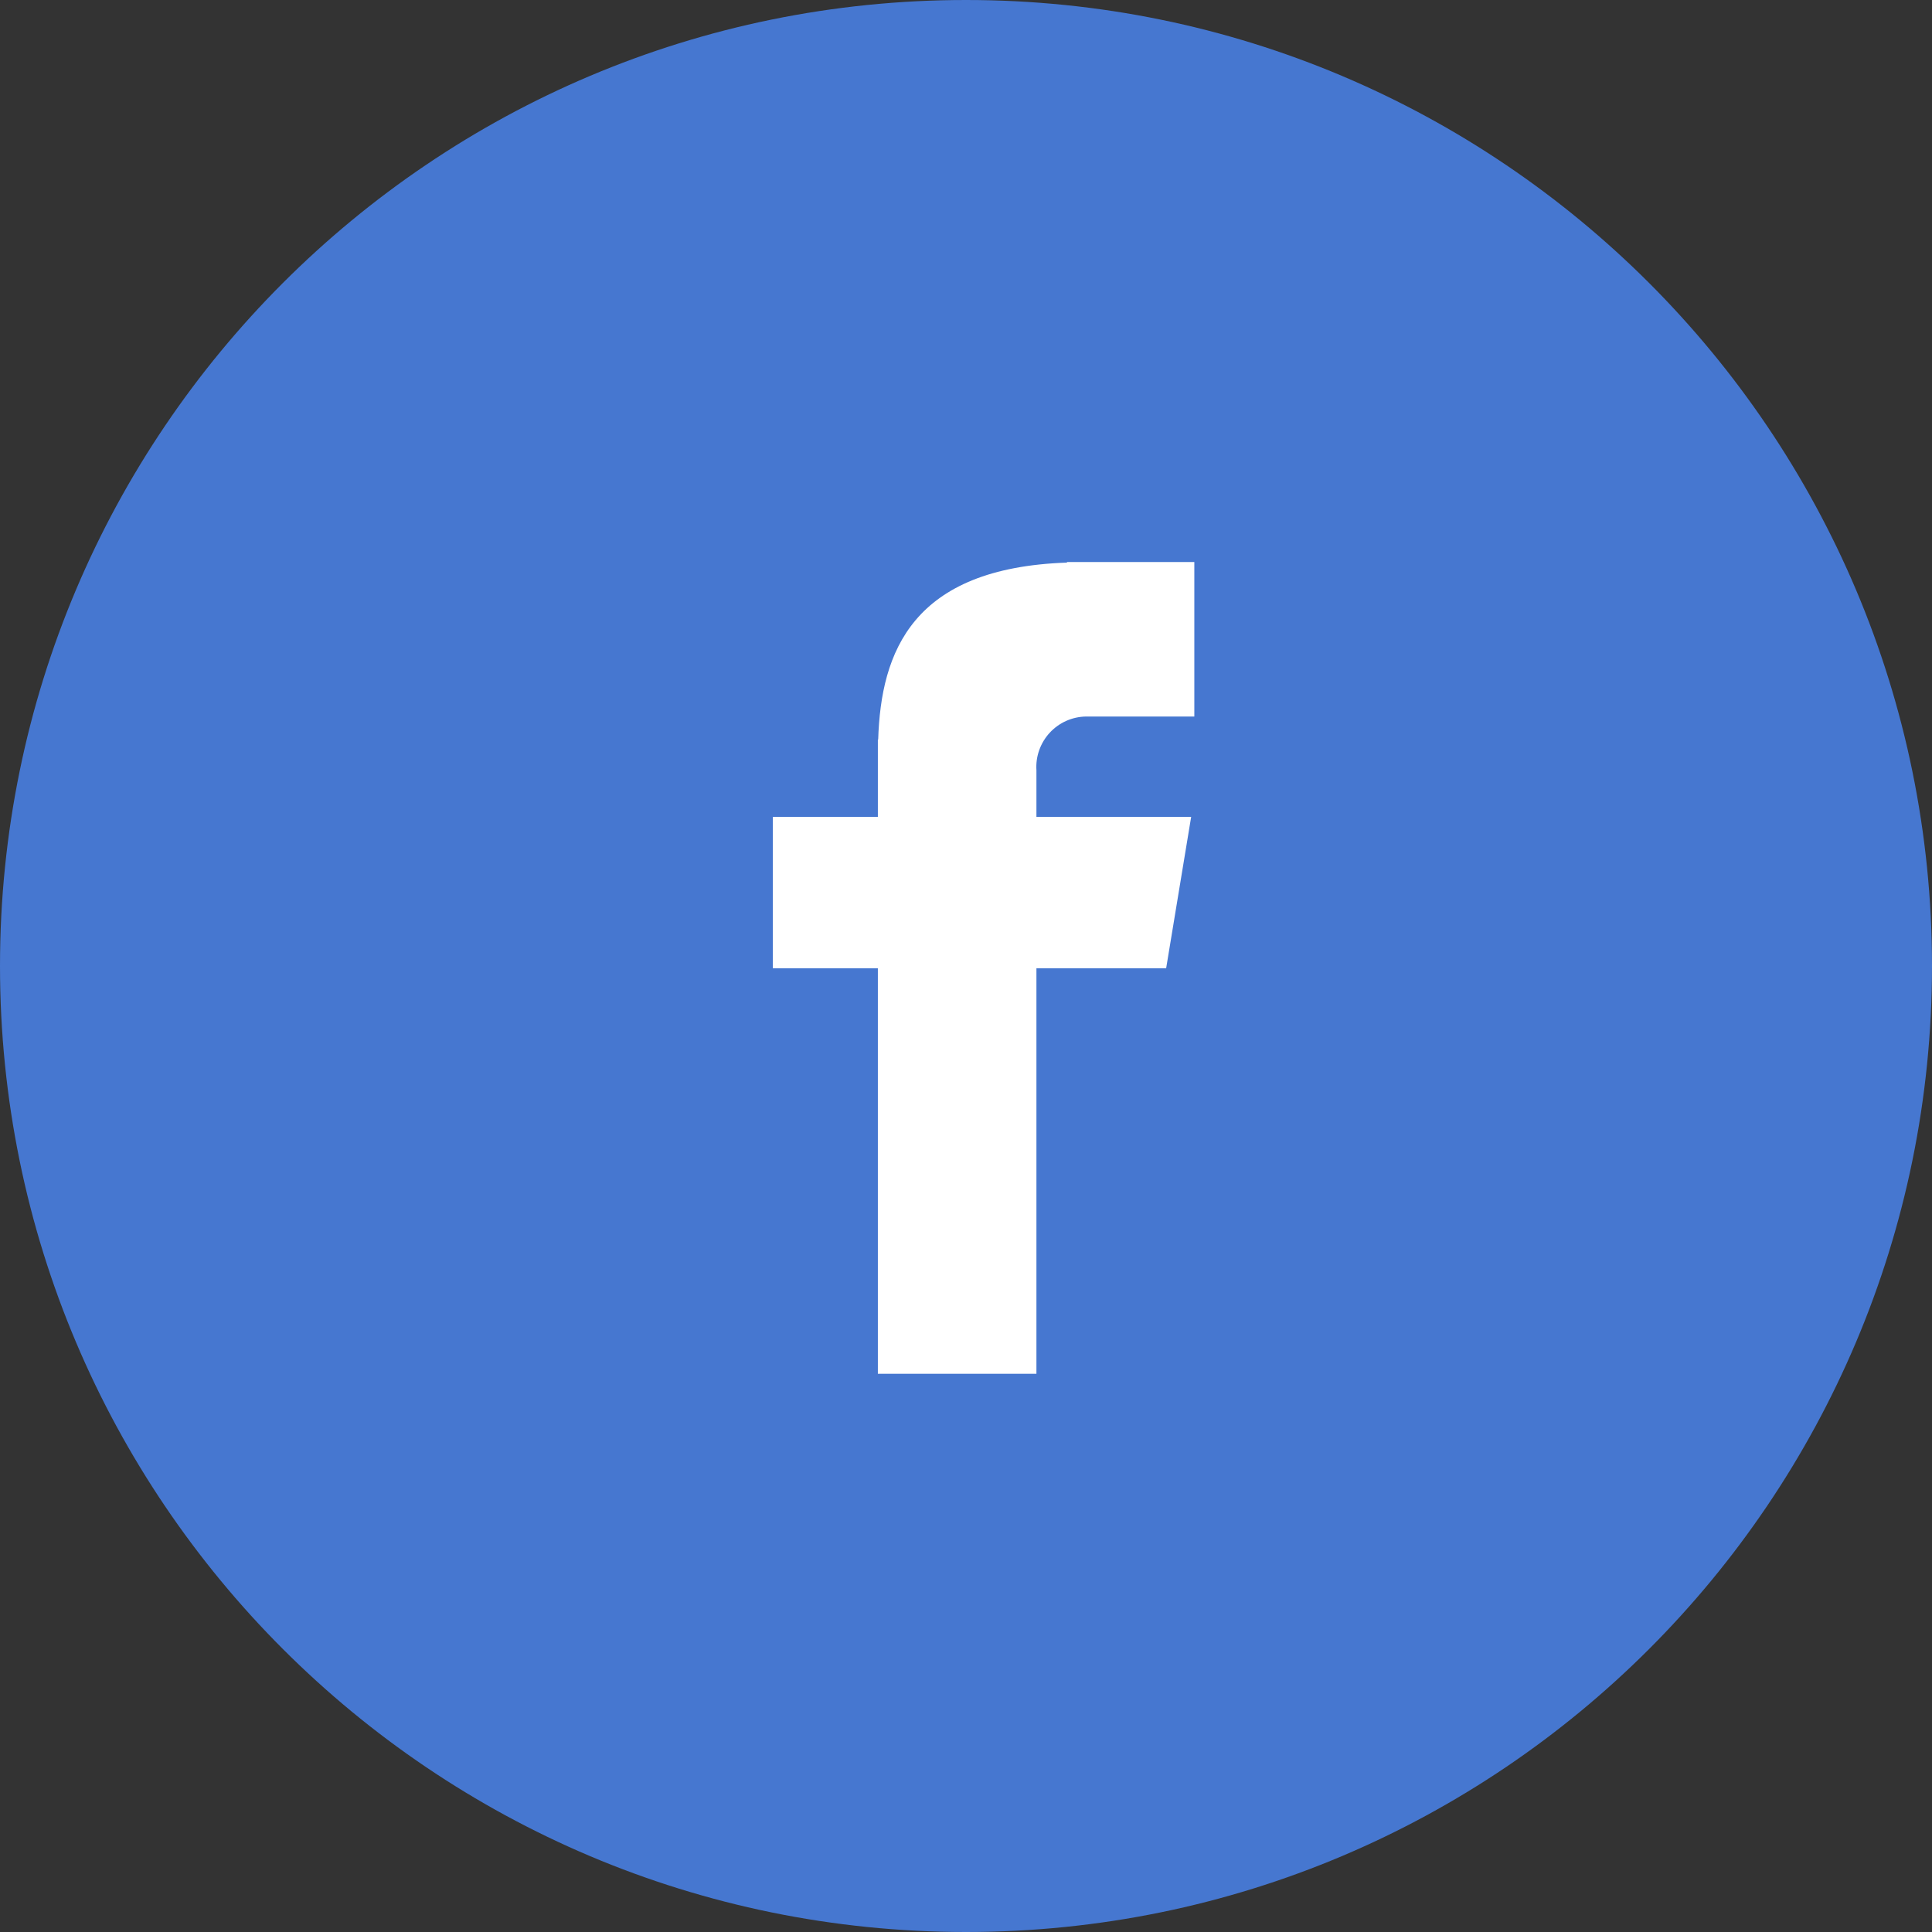 <svg width="55" height="55" viewBox="0 0 55 55" fill="none" xmlns="http://www.w3.org/2000/svg">
<rect x="0" y="0" width="55" height="55" fill="#333333" stroke="none"/>
<path d="M27.5 55C42.688 55 55 42.688 55 27.5C55 12.312 42.688 0 27.5 0C12.312 0 0 12.312 0 27.5C0 42.688 12.312 55 27.5 55Z" fill="#4677D0"/>
<path d="M30.914 20.398H34V16H30.374V16.016C25.976 16.166 25.079 18.55 25 21.056H24.991V23.254H22V27.564H24.991V39.109H29.505V27.564H33.198L33.91 23.254H29.505V21.928C29.492 21.734 29.519 21.54 29.584 21.356C29.649 21.173 29.75 21.004 29.882 20.861C30.014 20.718 30.173 20.603 30.351 20.523C30.528 20.444 30.72 20.401 30.914 20.398Z" fill="white"/>
</svg>
